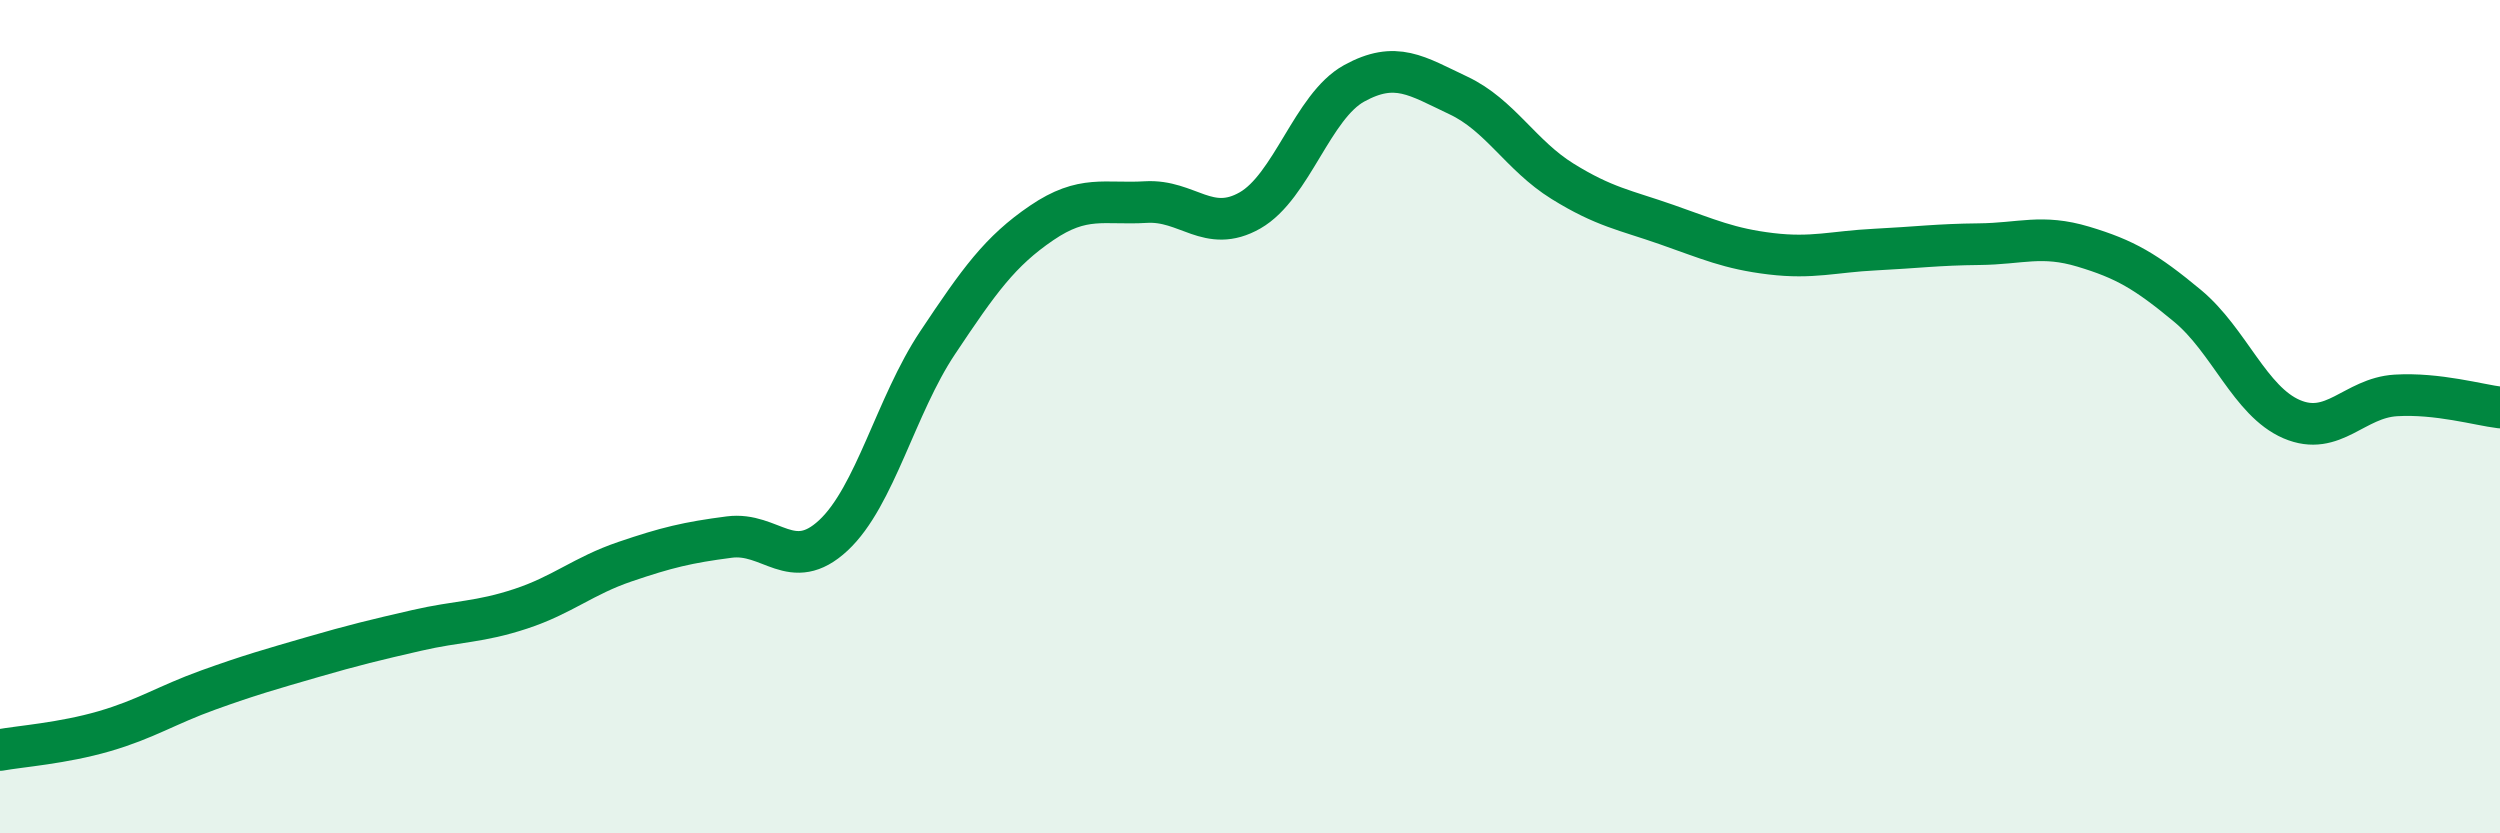 
    <svg width="60" height="20" viewBox="0 0 60 20" xmlns="http://www.w3.org/2000/svg">
      <path
        d="M 0,18 C 0.5,17.91 1.5,17.84 2.5,17.55 C 3.5,17.26 4,16.92 5,16.56 C 6,16.2 6.5,16.06 7.5,15.77 C 8.5,15.48 9,15.36 10,15.13 C 11,14.9 11.5,14.94 12.5,14.61 C 13.5,14.28 14,13.82 15,13.48 C 16,13.14 16.5,13.02 17.5,12.89 C 18.5,12.76 19,13.78 20,12.85 C 21,11.92 21.5,9.73 22.5,8.23 C 23.5,6.73 24,6.03 25,5.35 C 26,4.67 26.5,4.91 27.5,4.85 C 28.5,4.79 29,5.62 30,5.05 C 31,4.48 31.5,2.55 32.5,2 C 33.5,1.45 34,1.82 35,2.29 C 36,2.76 36.5,3.73 37.5,4.35 C 38.5,4.97 39,5.04 40,5.39 C 41,5.74 41.5,5.97 42.5,6.09 C 43.5,6.21 44,6.04 45,5.99 C 46,5.94 46.5,5.87 47.5,5.86 C 48.5,5.85 49,5.62 50,5.92 C 51,6.22 51.5,6.51 52.5,7.34 C 53.5,8.17 54,9.63 55,10.06 C 56,10.49 56.5,9.55 57.5,9.49 C 58.5,9.43 59.5,9.72 60,9.78L60 20L0 20Z"
        fill="#008740"
        opacity="0.1"
        stroke-linecap="round"
        stroke-linejoin="round"
      />
      <path
        d="M 0,18 C 0.5,17.91 1.5,17.84 2.5,17.55 C 3.5,17.26 4,16.92 5,16.56 C 6,16.2 6.5,16.06 7.5,15.77 C 8.5,15.48 9,15.36 10,15.13 C 11,14.9 11.5,14.94 12.5,14.61 C 13.5,14.28 14,13.82 15,13.48 C 16,13.14 16.5,13.02 17.5,12.89 C 18.5,12.76 19,13.78 20,12.85 C 21,11.92 21.5,9.73 22.5,8.23 C 23.5,6.73 24,6.03 25,5.35 C 26,4.67 26.5,4.91 27.5,4.85 C 28.5,4.79 29,5.62 30,5.05 C 31,4.48 31.5,2.55 32.5,2 C 33.5,1.45 34,1.82 35,2.29 C 36,2.76 36.5,3.73 37.5,4.35 C 38.5,4.97 39,5.04 40,5.39 C 41,5.74 41.5,5.97 42.5,6.09 C 43.5,6.21 44,6.04 45,5.99 C 46,5.94 46.5,5.87 47.5,5.86 C 48.5,5.85 49,5.62 50,5.92 C 51,6.22 51.5,6.51 52.5,7.34 C 53.5,8.17 54,9.63 55,10.06 C 56,10.49 56.5,9.55 57.5,9.49 C 58.5,9.43 59.5,9.72 60,9.78"
        stroke="#008740"
        stroke-width="1"
        fill="none"
        stroke-linecap="round"
        stroke-linejoin="round"
      />
    </svg>
  